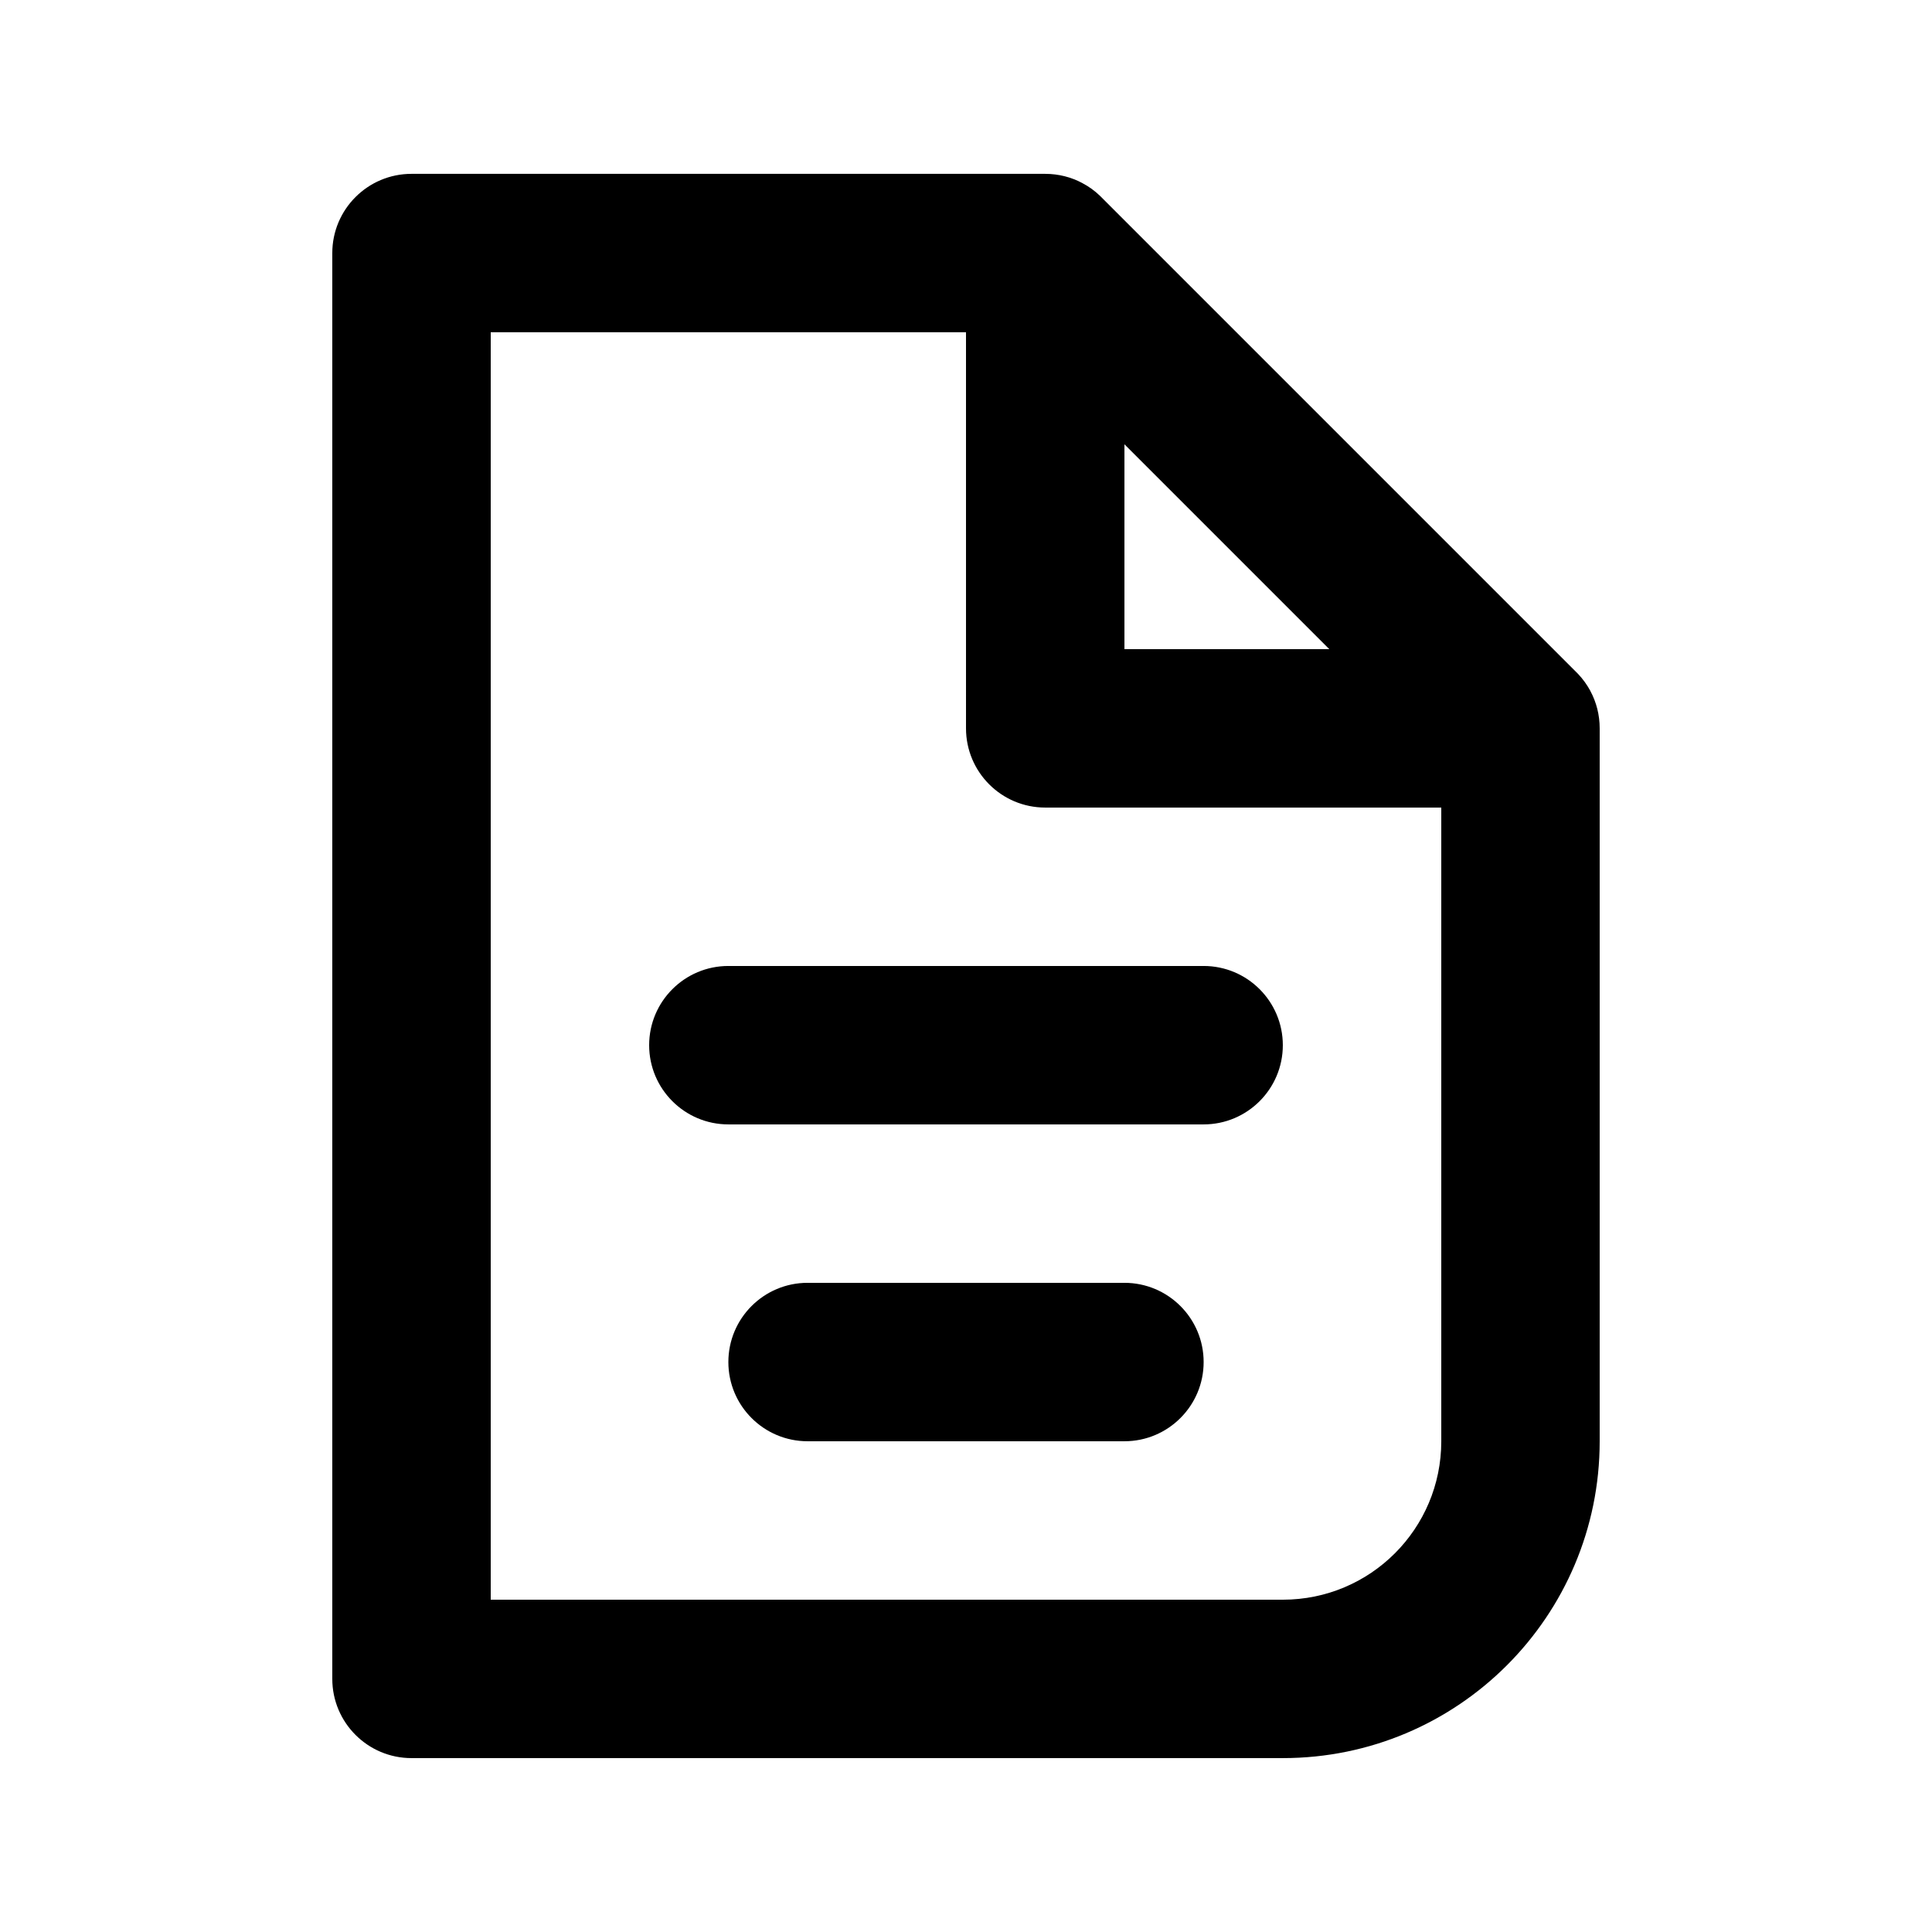 <?xml version="1.0" encoding="UTF-8"?>
<!-- Uploaded to: ICON Repo, www.iconrepo.com, Generator: ICON Repo Mixer Tools -->
<svg fill="#000000" width="800px" height="800px" version="1.1" viewBox="144 144 512 512" xmlns="http://www.w3.org/2000/svg">
 <path d="m565.48 327.15c1.574 2.941 2.453 6.301 2.453 9.867v188.93c0 46.371-37.574 83.969-83.969 83.969h-230.91c-11.59 0-20.992-9.406-20.992-20.992v-377.86c0-11.586 9.402-20.992 20.992-20.992h167.94c3.566 0 6.926 0.883 9.863 2.457l0.062 0.043c1.641 0.859 3.172 1.973 4.559 3.297l0.355 0.355s125.95 125.95 125.95 125.95l0.355 0.355c1.344 1.406 2.438 2.938 3.316 4.555zm-165.48-95.094h-125.95v335.88h209.92c23.199 0 41.984-18.789 41.984-41.984v-167.94h-104.96c-11.59 0-20.992-9.402-20.992-20.992zm-41.984 293.89h83.969c11.586 0 20.992-9.406 20.992-20.992 0-11.59-9.406-20.992-20.992-20.992h-83.969c-11.59 0-20.992 9.402-20.992 20.992 0 11.586 9.402 20.992 20.992 20.992zm-20.992-83.969h125.95c11.586 0 20.988-9.406 20.988-20.992 0-11.586-9.402-20.992-20.988-20.992h-125.95c-11.59 0-20.992 9.406-20.992 20.992 0 11.586 9.402 20.992 20.992 20.992zm159.25-125.95-54.285-54.285v54.285z" fill-rule="evenodd"/>
</svg>